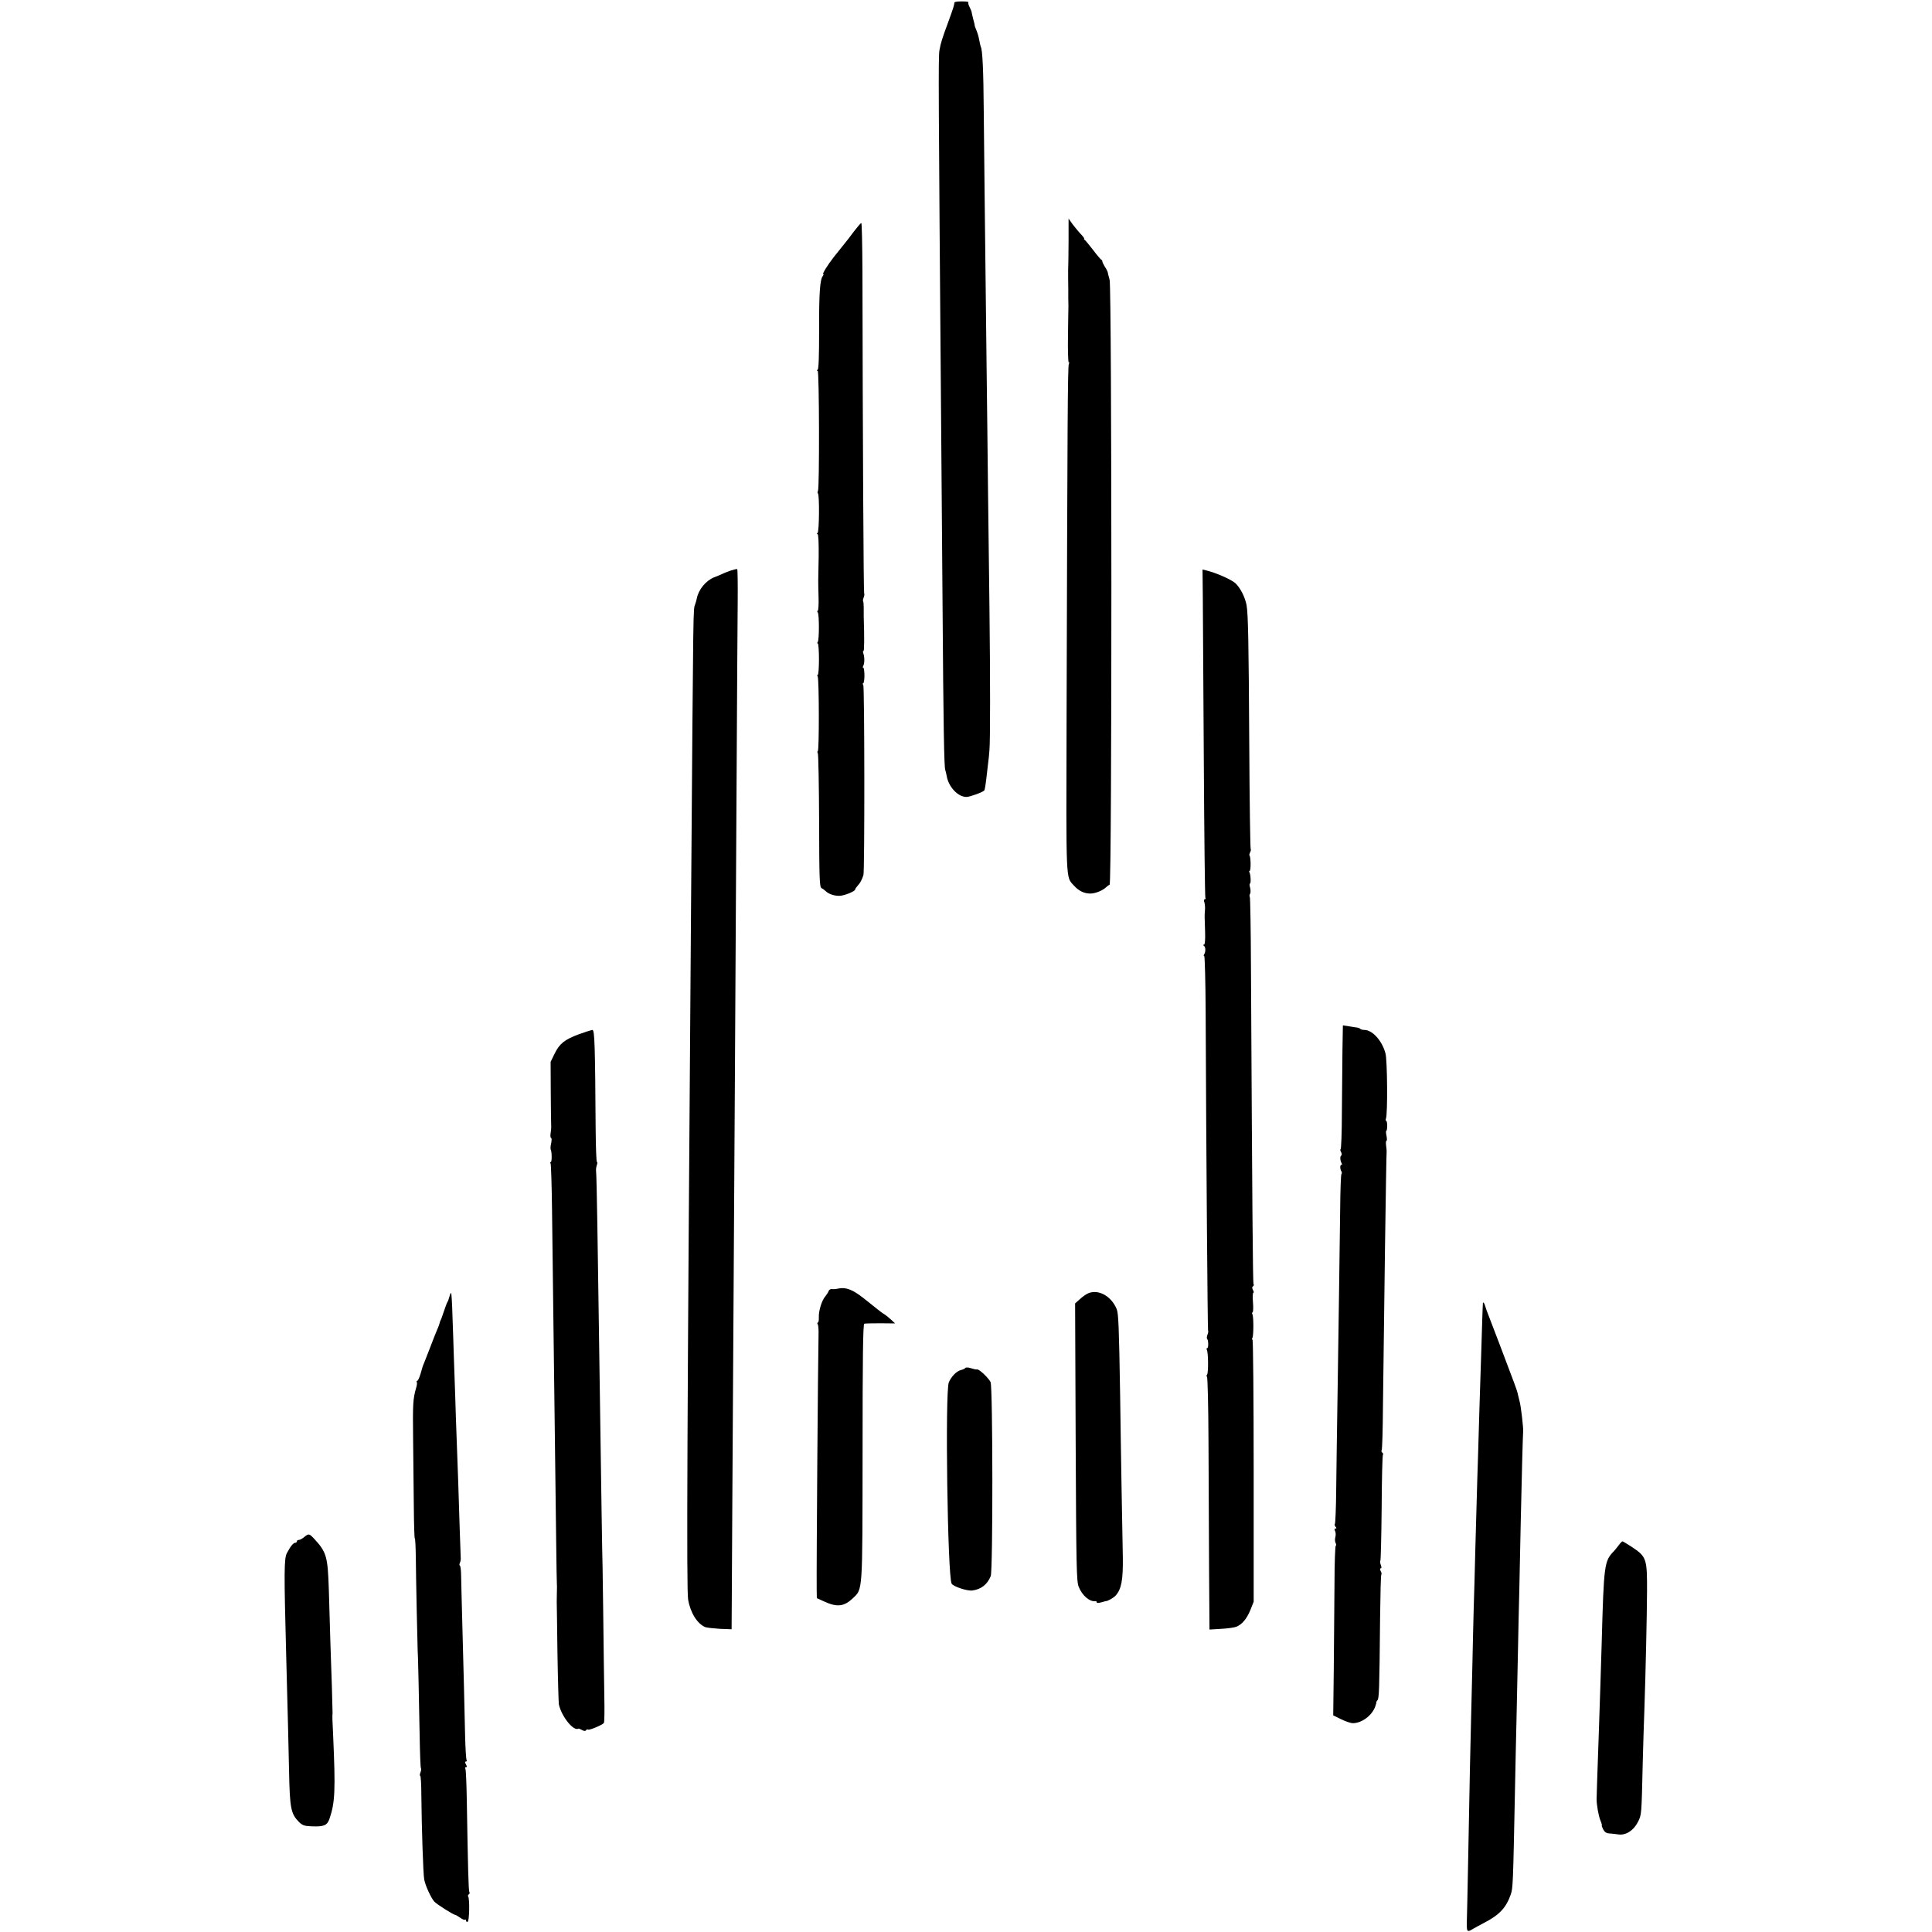 <?xml version="1.0" standalone="no"?>
<!DOCTYPE svg PUBLIC "-//W3C//DTD SVG 20010904//EN"
 "http://www.w3.org/TR/2001/REC-SVG-20010904/DTD/svg10.dtd">
<svg version="1.0" xmlns="http://www.w3.org/2000/svg"
 width="1360pt" height="1360pt" viewBox="0 0 1360 1360"
 preserveAspectRatio="xMidYMid meet">
<g transform="translate(0,1360) scale(0.1,-0.1)"
fill="#000000" stroke="none">
<path d="M6719 13583 c-2 -20 -10 -45 -44 -138 -44 -119 -52 -145 -62 -199 -8
-51 -7 -250 12 -2631 2 -297 7 -873 10 -1280 6 -856 11 -1134 19 -1155 3 -8 7
-27 10 -42 13 -77 79 -148 139 -148 22 0 110 31 125 45 4 3 9 32 17 100 4 33
9 76 11 95 3 19 7 60 9 90 6 62 6 509 0 1010 -2 184 -7 551 -10 815 -3 264 -7
656 -10 870 -13 1104 -17 1499 -20 1800 -2 292 -9 436 -21 456 -2 4 -6 23 -10
43 -3 20 -12 52 -20 71 -8 19 -14 36 -13 37 1 2 -4 21 -10 43 -6 22 -10 43
-11 48 0 4 -6 20 -14 36 -9 16 -12 31 -9 35 4 3 -17 6 -45 6 -29 0 -52 -3 -53
-7z"/>
<path d="M7522 11903 c-1 -87 -1 -162 -2 -168 -1 -5 -1 -44 -1 -85 1 -41 1
-82 1 -90 0 -8 0 -35 0 -60 0 -25 1 -49 1 -55 0 -5 -2 -97 -3 -203 -2 -105 1
-192 5 -192 5 0 5 -5 1 -12 -8 -12 -10 -391 -16 -2503 -3 -1161 -6 -1106 51
-1168 35 -39 73 -57 116 -57 36 0 87 21 112 45 7 7 18 15 24 17 17 6 16 4193
0 4258 -7 25 -13 50 -14 56 -2 6 -10 23 -20 37 -9 15 -17 31 -17 36 0 5 -3 11
-8 13 -4 2 -30 32 -57 68 -28 36 -54 68 -60 72 -5 4 -7 8 -3 8 3 0 -6 13 -20
28 -15 15 -41 47 -59 70 l-31 43 0 -158z"/>
<path d="M6012 11972 c-23 -32 -54 -71 -67 -87 -14 -17 -28 -35 -32 -40 -5 -6
-24 -30 -44 -55 -43 -55 -83 -120 -74 -120 4 0 3 -6 -3 -13 -20 -24 -27 -122
-26 -387 0 -177 -3 -267 -10 -272 -8 -5 -8 -8 0 -8 11 0 13 -827 2 -846 -4 -6
-4 -14 0 -18 11 -12 9 -270 -3 -278 -6 -5 -6 -8 0 -8 6 0 9 -58 8 -157 -4
-192 -4 -158 -1 -281 2 -56 -1 -102 -6 -102 -5 0 -4 -6 1 -12 10 -16 10 -188
0 -206 -5 -6 -5 -12 0 -12 4 0 8 -50 8 -110 0 -61 -4 -110 -8 -110 -5 0 -5 -6
-1 -12 10 -17 11 -518 1 -525 -4 -2 -4 -10 0 -16 4 -7 8 -221 9 -476 1 -410 3
-465 17 -473 9 -4 22 -14 29 -21 22 -21 61 -34 98 -33 35 1 110 32 110 45 0 4
8 16 18 27 17 18 29 40 40 74 9 28 8 1325 -1 1338 -5 6 -6 12 -1 12 5 0 9 25
9 55 0 30 -4 55 -8 55 -5 0 -5 5 -1 11 10 17 11 60 2 87 -4 13 -5 21 0 19 6
-4 7 92 2 243 0 14 0 43 0 64 0 21 -2 41 -4 43 -3 3 -1 15 4 28 5 13 6 25 3
28 -4 5 -10 1084 -12 2265 -1 188 -4 342 -8 342 -5 -1 -27 -27 -51 -58z"/>
<path d="M5145 9584 c-22 -8 -49 -18 -60 -24 -11 -5 -37 -16 -58 -24 -58 -23
-110 -86 -122 -149 -2 -10 -7 -28 -11 -39 -15 -47 -13 75 -29 -2063 -28 -3740
-33 -4877 -21 -4945 16 -94 65 -171 121 -194 11 -4 57 -9 103 -12 l82 -3 1
157 c0 86 2 411 4 722 17 2744 23 3819 30 5080 3 591 7 1170 8 1287 1 117 -1
214 -3 216 -3 3 -23 -2 -45 -9z"/>
<path d="M8467 9398 c1 -106 4 -624 7 -1151 3 -526 8 -962 11 -967 3 -6 2 -10
-4 -10 -6 0 -8 -9 -3 -22 4 -13 6 -38 4 -55 -3 -41 -3 -38 1 -150 2 -59 -1
-93 -8 -93 -7 0 -7 -3 0 -8 12 -8 13 -41 2 -59 -5 -7 -5 -13 0 -13 4 0 9 -179
10 -397 4 -1018 14 -2237 17 -2241 3 -2 1 -14 -4 -27 -5 -13 -6 -26 -3 -29 10
-10 11 -66 1 -66 -5 0 -6 -5 -3 -11 11 -17 12 -163 2 -176 -5 -7 -6 -13 -1
-13 5 0 10 -207 11 -463 1 -254 3 -654 4 -890 l3 -428 81 5 c44 2 92 9 106 14
42 16 75 56 101 119 l23 58 0 922 c0 508 -4 923 -8 923 -5 0 -5 5 -1 12 9 14
9 152 0 166 -3 6 -3 13 2 16 4 2 5 34 2 70 -3 36 -2 66 3 66 4 0 3 9 -3 19 -7
14 -7 22 0 26 6 4 8 11 4 16 -5 9 -9 538 -18 2219 -1 273 -5 500 -8 506 -4 5
-3 16 2 23 4 8 4 27 0 42 -5 16 -5 29 -1 29 8 0 5 65 -4 80 -3 6 -2 10 2 10 9
0 8 98 -1 107 -3 3 -1 13 4 23 5 10 7 20 4 23 -3 3 -8 331 -10 729 -4 733 -8
925 -19 988 -11 58 -44 122 -79 155 -30 26 -135 73 -206 90 l-25 6 2 -193z"/>
<path d="M9450 6208 c-1 -95 -3 -291 -4 -435 0 -145 -5 -263 -9 -263 -4 0 -3
-9 3 -19 6 -12 6 -22 1 -26 -10 -5 -7 -37 4 -55 3 -6 2 -10 -3 -10 -10 0 -10
-30 1 -46 3 -6 4 -14 0 -18 -4 -3 -8 -113 -9 -244 -2 -130 -5 -397 -8 -592 -3
-195 -8 -533 -11 -750 -4 -217 -7 -502 -9 -633 -1 -130 -6 -240 -9 -244 -4 -3
-2 -12 4 -20 9 -9 8 -13 0 -13 -8 0 -9 -6 -3 -17 5 -10 6 -29 2 -43 -4 -14 -3
-33 2 -42 5 -10 5 -18 1 -18 -4 0 -9 -120 -9 -268 -1 -147 -3 -415 -5 -597
l-4 -330 55 -27 c30 -15 68 -28 83 -28 62 0 133 52 157 115 6 17 10 30 8 31
-2 0 2 7 8 15 12 15 14 53 19 582 2 164 5 301 9 304 3 3 1 14 -5 24 -6 13 -6
19 0 19 7 0 7 8 1 24 -5 13 -6 27 -3 30 3 3 7 170 9 371 1 201 5 369 9 374 3
5 1 12 -5 16 -6 4 -7 11 -4 17 4 5 8 141 9 302 7 620 23 1774 26 1801 0 6 -1
25 -4 43 -2 17 -1 32 3 32 4 0 4 16 0 35 -4 19 -5 35 -1 35 3 0 6 16 6 35 0
19 -3 35 -7 35 -4 0 -5 7 -2 15 13 32 10 410 -3 459 -23 89 -92 166 -149 166
-11 0 -24 3 -28 7 -3 4 -12 8 -19 9 -7 1 -33 5 -58 9 l-46 7 -3 -174z"/>
<path d="M4076 6320 c-102 -38 -137 -66 -172 -137 l-28 -58 1 -215 c1 -118 2
-224 3 -235 1 -11 -1 -35 -4 -52 -3 -18 -1 -33 3 -33 5 0 5 -17 1 -37 -5 -20
-6 -41 -3 -46 8 -14 9 -87 0 -87 -5 0 -5 -5 -1 -11 3 -6 8 -156 10 -332 2
-177 6 -504 9 -727 7 -581 16 -1248 20 -1595 2 -165 4 -302 5 -305 1 -3 1 -30
0 -60 -1 -30 -1 -59 -1 -65 0 -5 3 -165 5 -355 3 -190 8 -355 10 -367 18 -86
105 -194 139 -171 1 1 12 -4 24 -10 14 -8 24 -9 28 -2 4 6 10 8 15 5 9 -6 102
33 111 47 4 6 5 89 3 186 -2 98 -5 371 -8 607 -3 237 -6 430 -7 430 0 0 -2
110 -4 245 -4 254 -12 828 -20 1365 -3 171 -7 472 -10 670 -3 198 -7 369 -9
380 -2 11 1 30 5 43 5 12 5 22 1 22 -4 0 -8 102 -9 228 -4 600 -7 702 -23 702
-8 -1 -50 -14 -94 -30z"/>
<path d="M5904 4530 c-17 -4 -38 -6 -48 -4 -9 1 -20 -5 -23 -14 -3 -9 -14 -26
-23 -37 -25 -28 -48 -103 -46 -148 1 -20 -2 -37 -7 -37 -4 0 -5 -6 -1 -12 5
-7 7 -40 6 -73 -4 -180 -15 -1614 -13 -1798 l1 -57 53 -24 c89 -41 139 -35
199 22 72 69 69 26 70 1031 0 661 3 901 12 903 6 2 57 3 114 3 l103 -1 -28 26
c-15 14 -35 30 -44 36 -9 5 -32 21 -50 36 -19 15 -65 52 -103 82 -74 58 -122
76 -172 66z"/>
<path d="M7660 4496 c-14 -6 -40 -24 -58 -41 l-34 -30 4 -975 c4 -887 6 -979
21 -1019 24 -62 78 -109 120 -102 4 0 7 -3 7 -8 0 -6 12 -6 30 -1 17 5 31 9
33 9 14 -1 56 23 71 40 40 45 52 109 50 267 -2 82 -6 304 -9 494 -3 190 -8
482 -10 650 -8 491 -12 573 -24 604 -37 92 -129 143 -201 112z"/>
<path d="M3164 4474 c-4 -16 -10 -33 -14 -39 -4 -5 -15 -35 -25 -65 -10 -30
-20 -59 -24 -65 -3 -5 -6 -15 -7 -21 -1 -6 -9 -27 -17 -45 -8 -19 -30 -72 -47
-119 -18 -47 -37 -96 -43 -110 -13 -31 -11 -26 -27 -82 -8 -27 -18 -48 -23
-48 -4 0 -6 -4 -3 -9 3 -4 1 -23 -5 -42 -22 -75 -24 -114 -21 -359 2 -140 4
-355 5 -477 1 -123 4 -223 7 -223 3 0 6 -57 7 -128 1 -141 12 -657 13 -657 2
0 10 -363 14 -598 2 -126 6 -231 9 -234 3 -3 2 -16 -3 -29 -5 -13 -6 -24 -2
-24 4 0 8 -62 8 -138 2 -226 13 -555 20 -591 7 -42 47 -129 71 -157 16 -18
136 -94 149 -94 3 0 18 -9 34 -20 15 -11 30 -17 34 -13 3 3 6 1 6 -6 0 -7 5
-11 12 -9 12 4 15 158 4 177 -4 5 -2 12 4 16 6 4 8 11 4 16 -6 10 -10 167 -18
645 -2 116 -6 217 -10 223 -4 6 -2 11 4 11 8 0 8 6 0 20 -8 14 -8 20 0 20 6 0
8 5 4 11 -3 6 -8 84 -10 173 -4 184 -10 439 -20 801 -4 138 -7 283 -8 322 0
40 -5 73 -9 73 -4 0 -4 8 0 18 5 9 8 28 6 42 -1 14 -4 104 -7 200 -7 232 -14
443 -21 620 -3 80 -8 213 -10 295 -3 83 -7 213 -10 290 -2 77 -7 209 -10 294
-2 85 -7 156 -9 159 -3 2 -8 -9 -12 -24z"/>
<path d="M10439 4429 c-1 -2 -2 -42 -4 -89 -1 -47 -5 -177 -9 -290 -4 -113 -9
-266 -11 -340 -2 -74 -7 -227 -10 -340 -4 -113 -8 -261 -10 -330 -2 -69 -6
-231 -10 -360 -3 -129 -8 -309 -11 -400 -2 -91 -7 -264 -9 -385 -3 -121 -7
-308 -10 -415 -5 -186 -8 -333 -21 -1020 -3 -168 -7 -334 -8 -370 -3 -89 0
-94 38 -71 17 10 56 32 86 47 106 55 153 106 185 199 15 45 16 57 30 760 3
143 7 350 10 460 2 110 7 322 10 470 3 149 7 353 10 455 2 102 7 316 10 475 6
292 15 621 17 640 2 25 -16 181 -25 210 -3 11 -8 31 -11 45 -2 14 -15 54 -29
90 -47 125 -168 445 -192 505 -4 11 -9 26 -11 33 -3 14 -13 29 -15 21z"/>
<path d="M6795 3970 c-3 -4 -16 -11 -30 -14 -32 -8 -68 -45 -86 -87 -27 -66
-9 -1365 20 -1417 11 -20 109 -53 146 -48 61 8 105 42 129 101 16 40 15 1326
-1 1366 -12 26 -77 89 -93 89 -14 0 -17 0 -50 10 -16 5 -32 5 -35 0z"/>
<path d="M2141 2780 c-13 -11 -29 -20 -37 -20 -8 0 -14 -4 -14 -10 0 -5 -5
-10 -11 -10 -14 0 -33 -23 -59 -72 -21 -38 -21 -133 -5 -738 11 -412 16 -615
20 -806 5 -252 13 -292 68 -348 25 -25 38 -30 88 -32 89 -4 112 6 128 52 40
116 43 203 26 589 -6 115 -6 130 -4 158 0 6 -2 93 -5 192 -4 99 -8 245 -11
325 -2 80 -7 234 -10 343 -8 243 -15 270 -108 370 -31 32 -35 32 -66 7z"/>
<path d="M11395 2723 c-11 -15 -27 -34 -35 -43 -67 -69 -70 -94 -85 -640 -4
-142 -14 -454 -20 -625 -12 -332 -16 -471 -16 -480 0 -40 14 -120 27 -150 8
-19 12 -35 10 -35 -3 0 2 -12 9 -27 10 -19 23 -28 42 -29 16 -1 44 -4 64 -7
53 -8 107 26 138 86 27 53 26 42 35 427 3 118 8 278 11 355 10 297 18 668 19
845 1 225 -4 242 -103 308 -35 23 -67 42 -70 42 -3 0 -15 -12 -26 -27z"/>
</g>
</svg>
